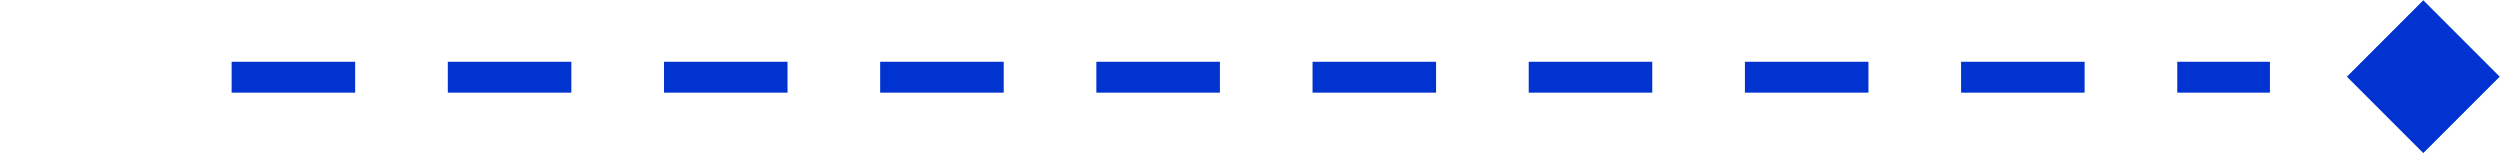 <svg xmlns="http://www.w3.org/2000/svg" xmlns:xlink="http://www.w3.org/1999/xlink" fill="none" version="1.1" width="161.9" height="9.9" viewBox="0 0 161.9 9.9"><g style="mix-blend-mode:passthrough"><g style="mix-blend-mode:passthrough" transform="matrix(0.707,-0.707,0.707,0.707,41.02,108.93)"><rect x="152" y="4.95" width="7" height="7" rx="0" fill="#0033D0" fill-opacity="1"/></g><g style="mix-blend-mode:passthrough"><line x1="15" y1="5" x2="147" y2="5" fill-opacity="0" stroke-opacity="1" stroke="#0033D0" fill="none" stroke-width="2" stroke-dasharray="8 6"/></g></g></svg>